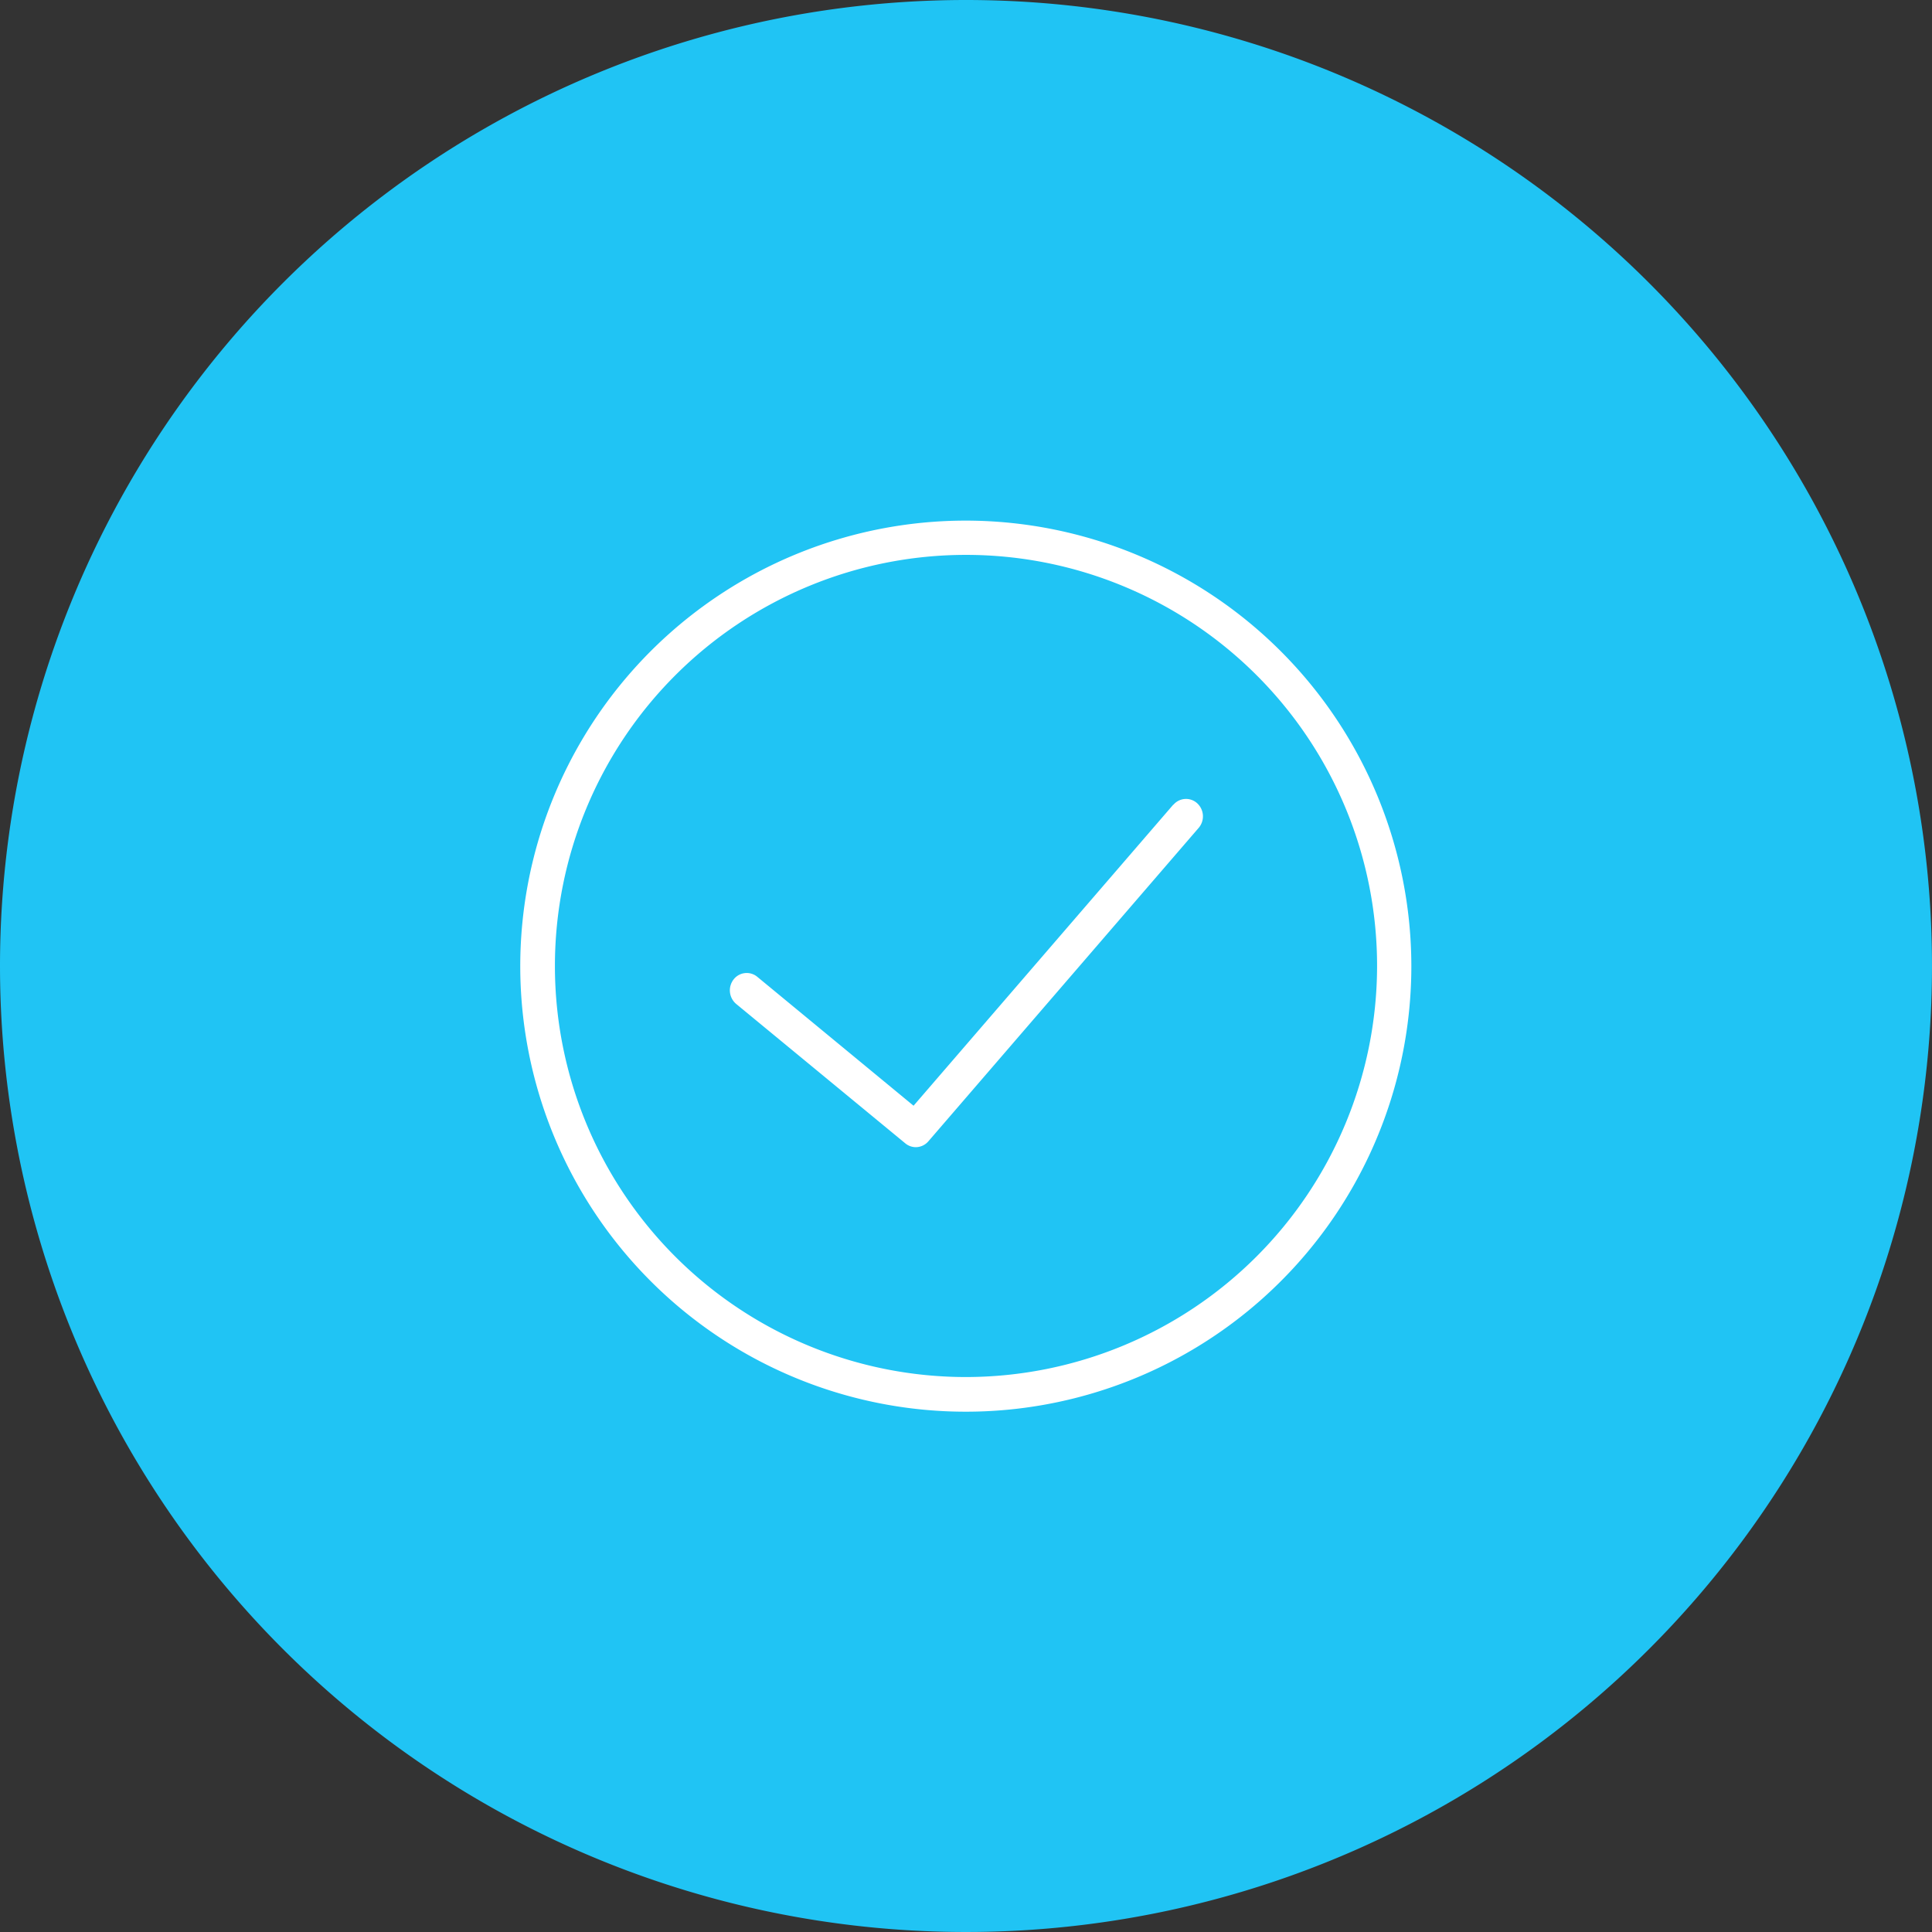 <svg xmlns="http://www.w3.org/2000/svg" width="49" height="49" viewBox="0 0 49 49">
  <rect x="0" y="0" width="49" height="49" fill="#333333" stroke="none"/>
  <g id="Group_308" data-name="Group 308" transform="translate(0 0.681)">
    <path id="Path_804" data-name="Path 804" d="M24.5,0A24.5,24.5,0,1,1,0,24.5,24.5,24.5,0,0,1,24.5,0Z" transform="translate(0 -0.681)" fill="#20c4f4"/>
    <path id="Path_803" data-name="Path 803" d="M779.295,3221a11.3,11.3,0,1,0,11.295,11.3,11.308,11.308,0,0,0-11.295-11.3m0,21.721a10.426,10.426,0,1,1,10.426-10.426,10.438,10.438,0,0,1-10.426,10.426m5.256-14.516-6.586,7.635L774,3232.569a.42.42,0,0,0-.6.069.451.451,0,0,0,.067.621l4.285,3.532a.417.417,0,0,0,.268.1.424.424,0,0,0,.32-.148l6.856-7.95a.45.45,0,0,0-.036-.623.42.42,0,0,0-.605.037" transform="translate(-754.795 -3208.477)" fill="#fff"/>
  </g>
</svg>
